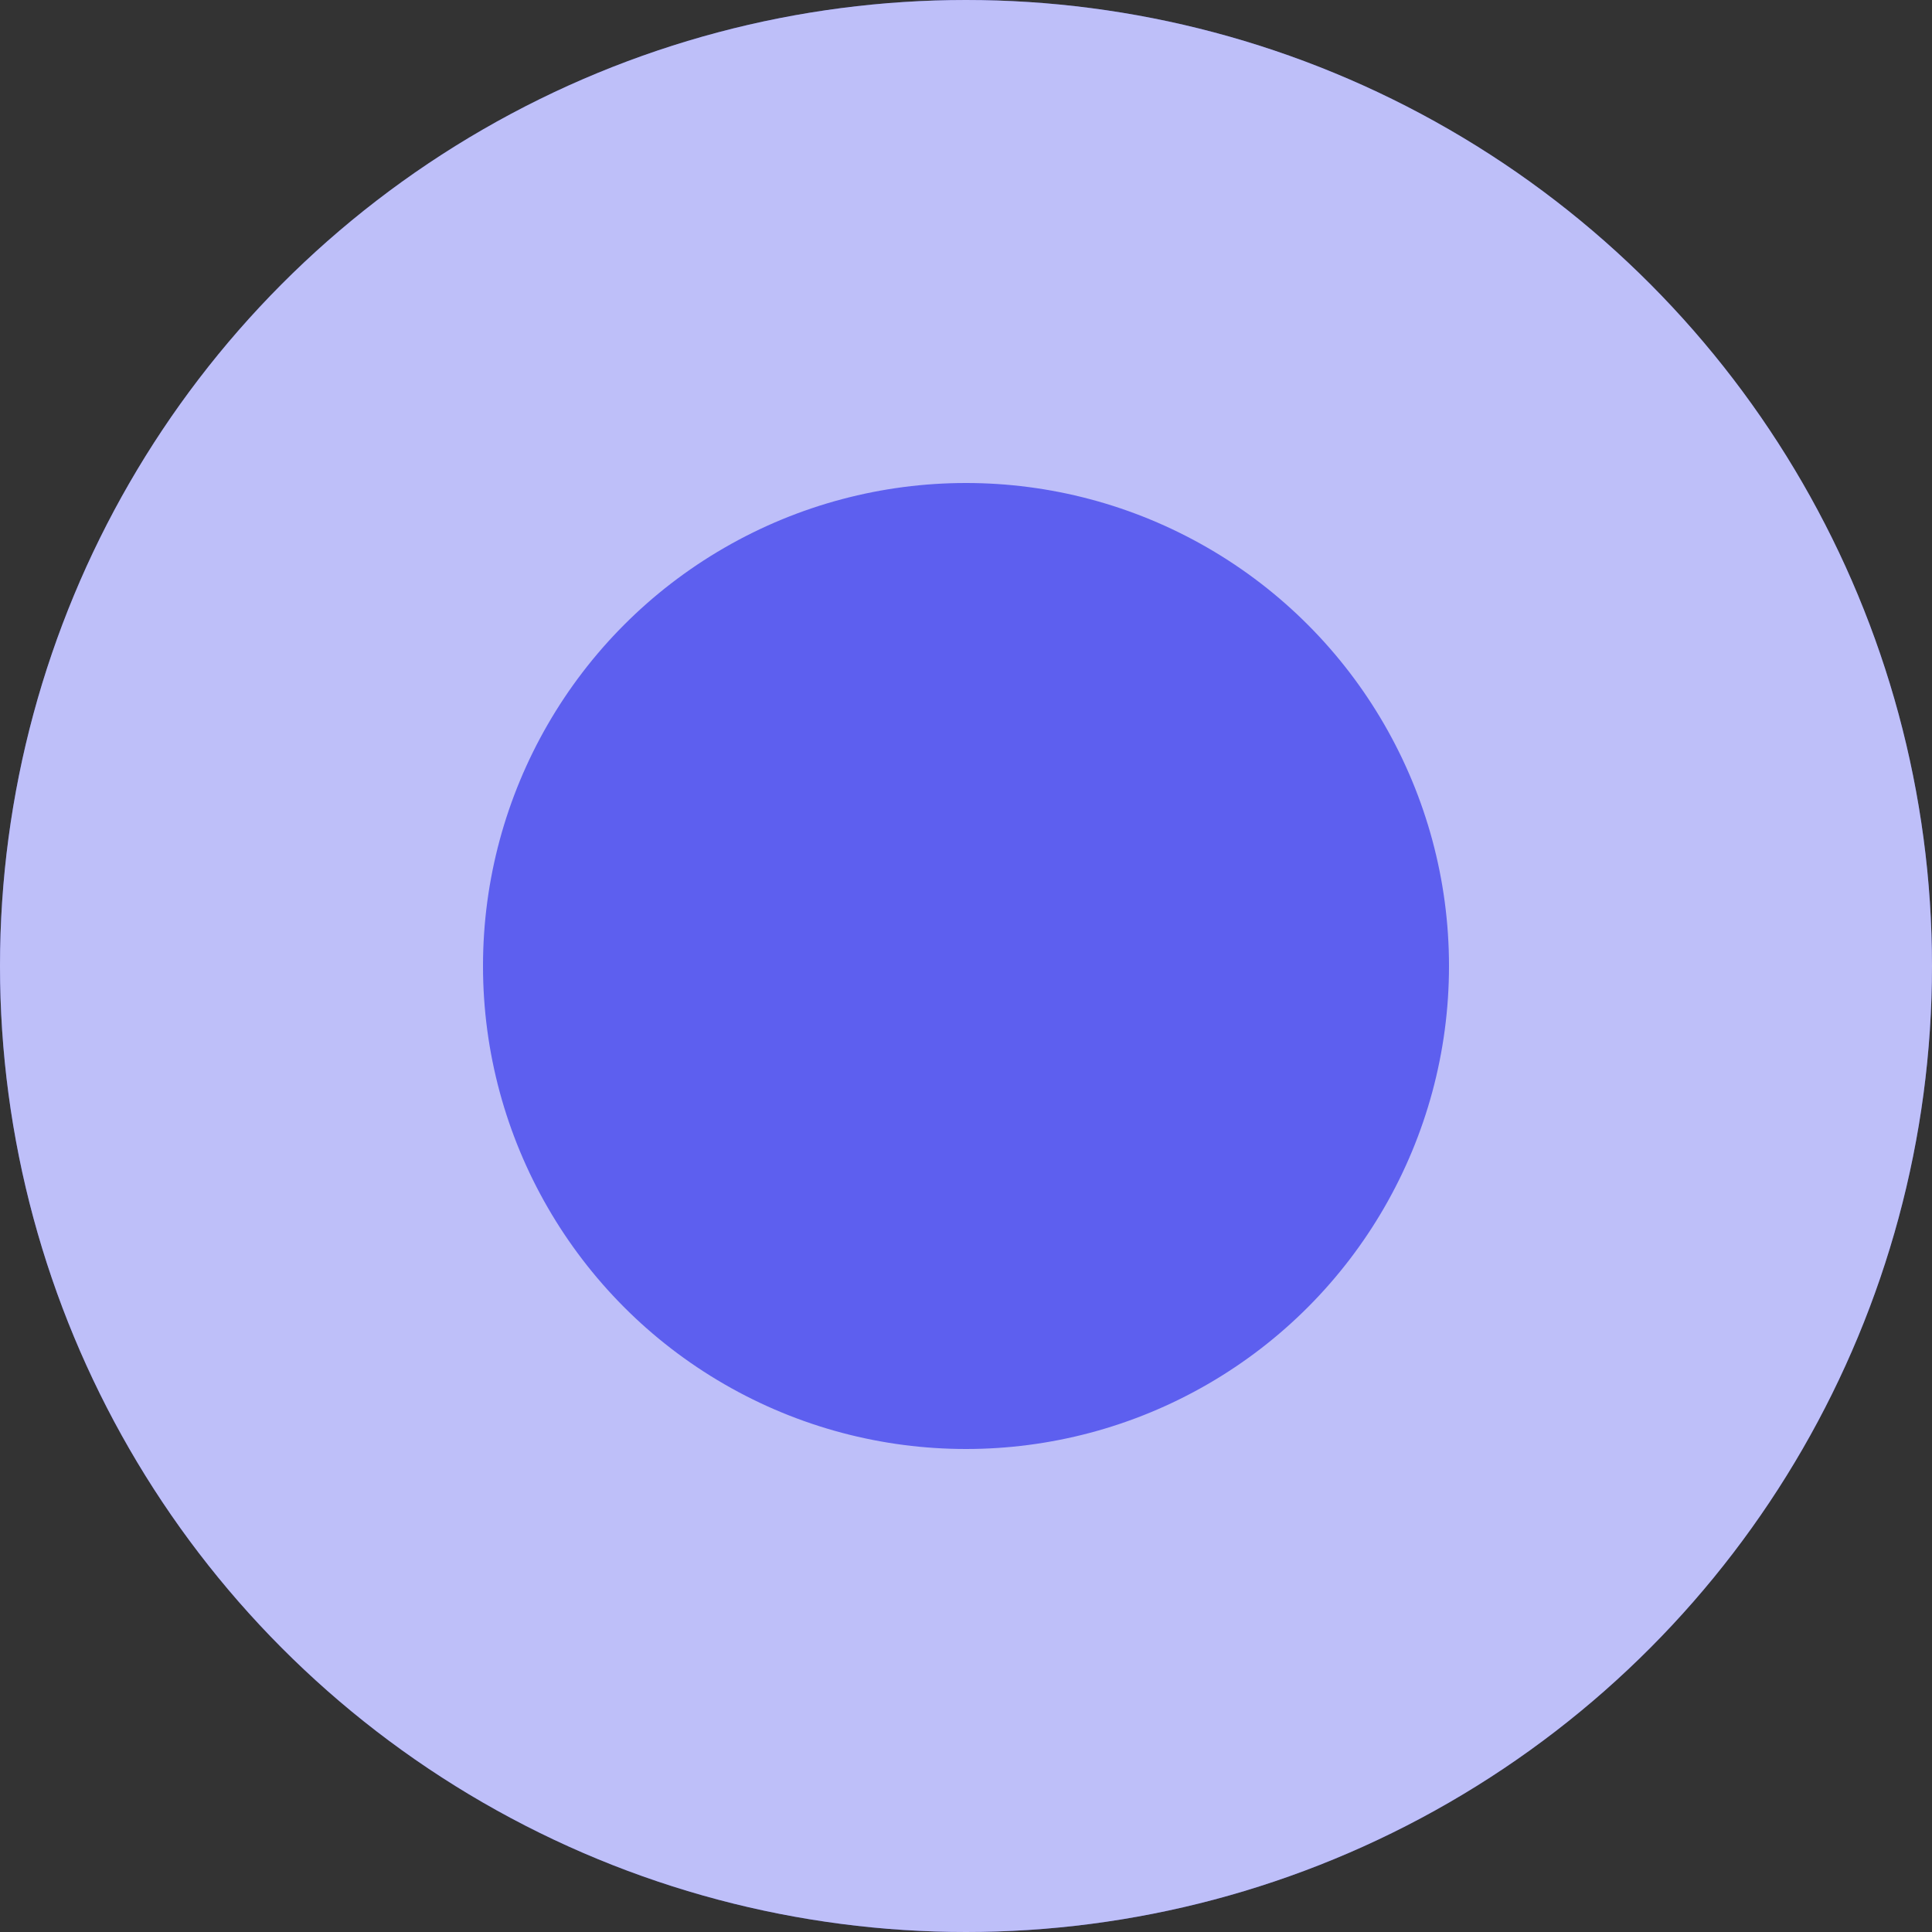 <svg width="16" height="16" viewBox="0 0 16 16" fill="none" xmlns="http://www.w3.org/2000/svg">
<rect x="0" y="0" width="16" height="16" fill="#333333" stroke="none"/>
<circle cx="8" cy="8" r="8" fill="#5D5FEF"/>
<circle cx="8" cy="8" r="6" stroke="white" stroke-opacity="0.6" stroke-width="4"/>
</svg>
